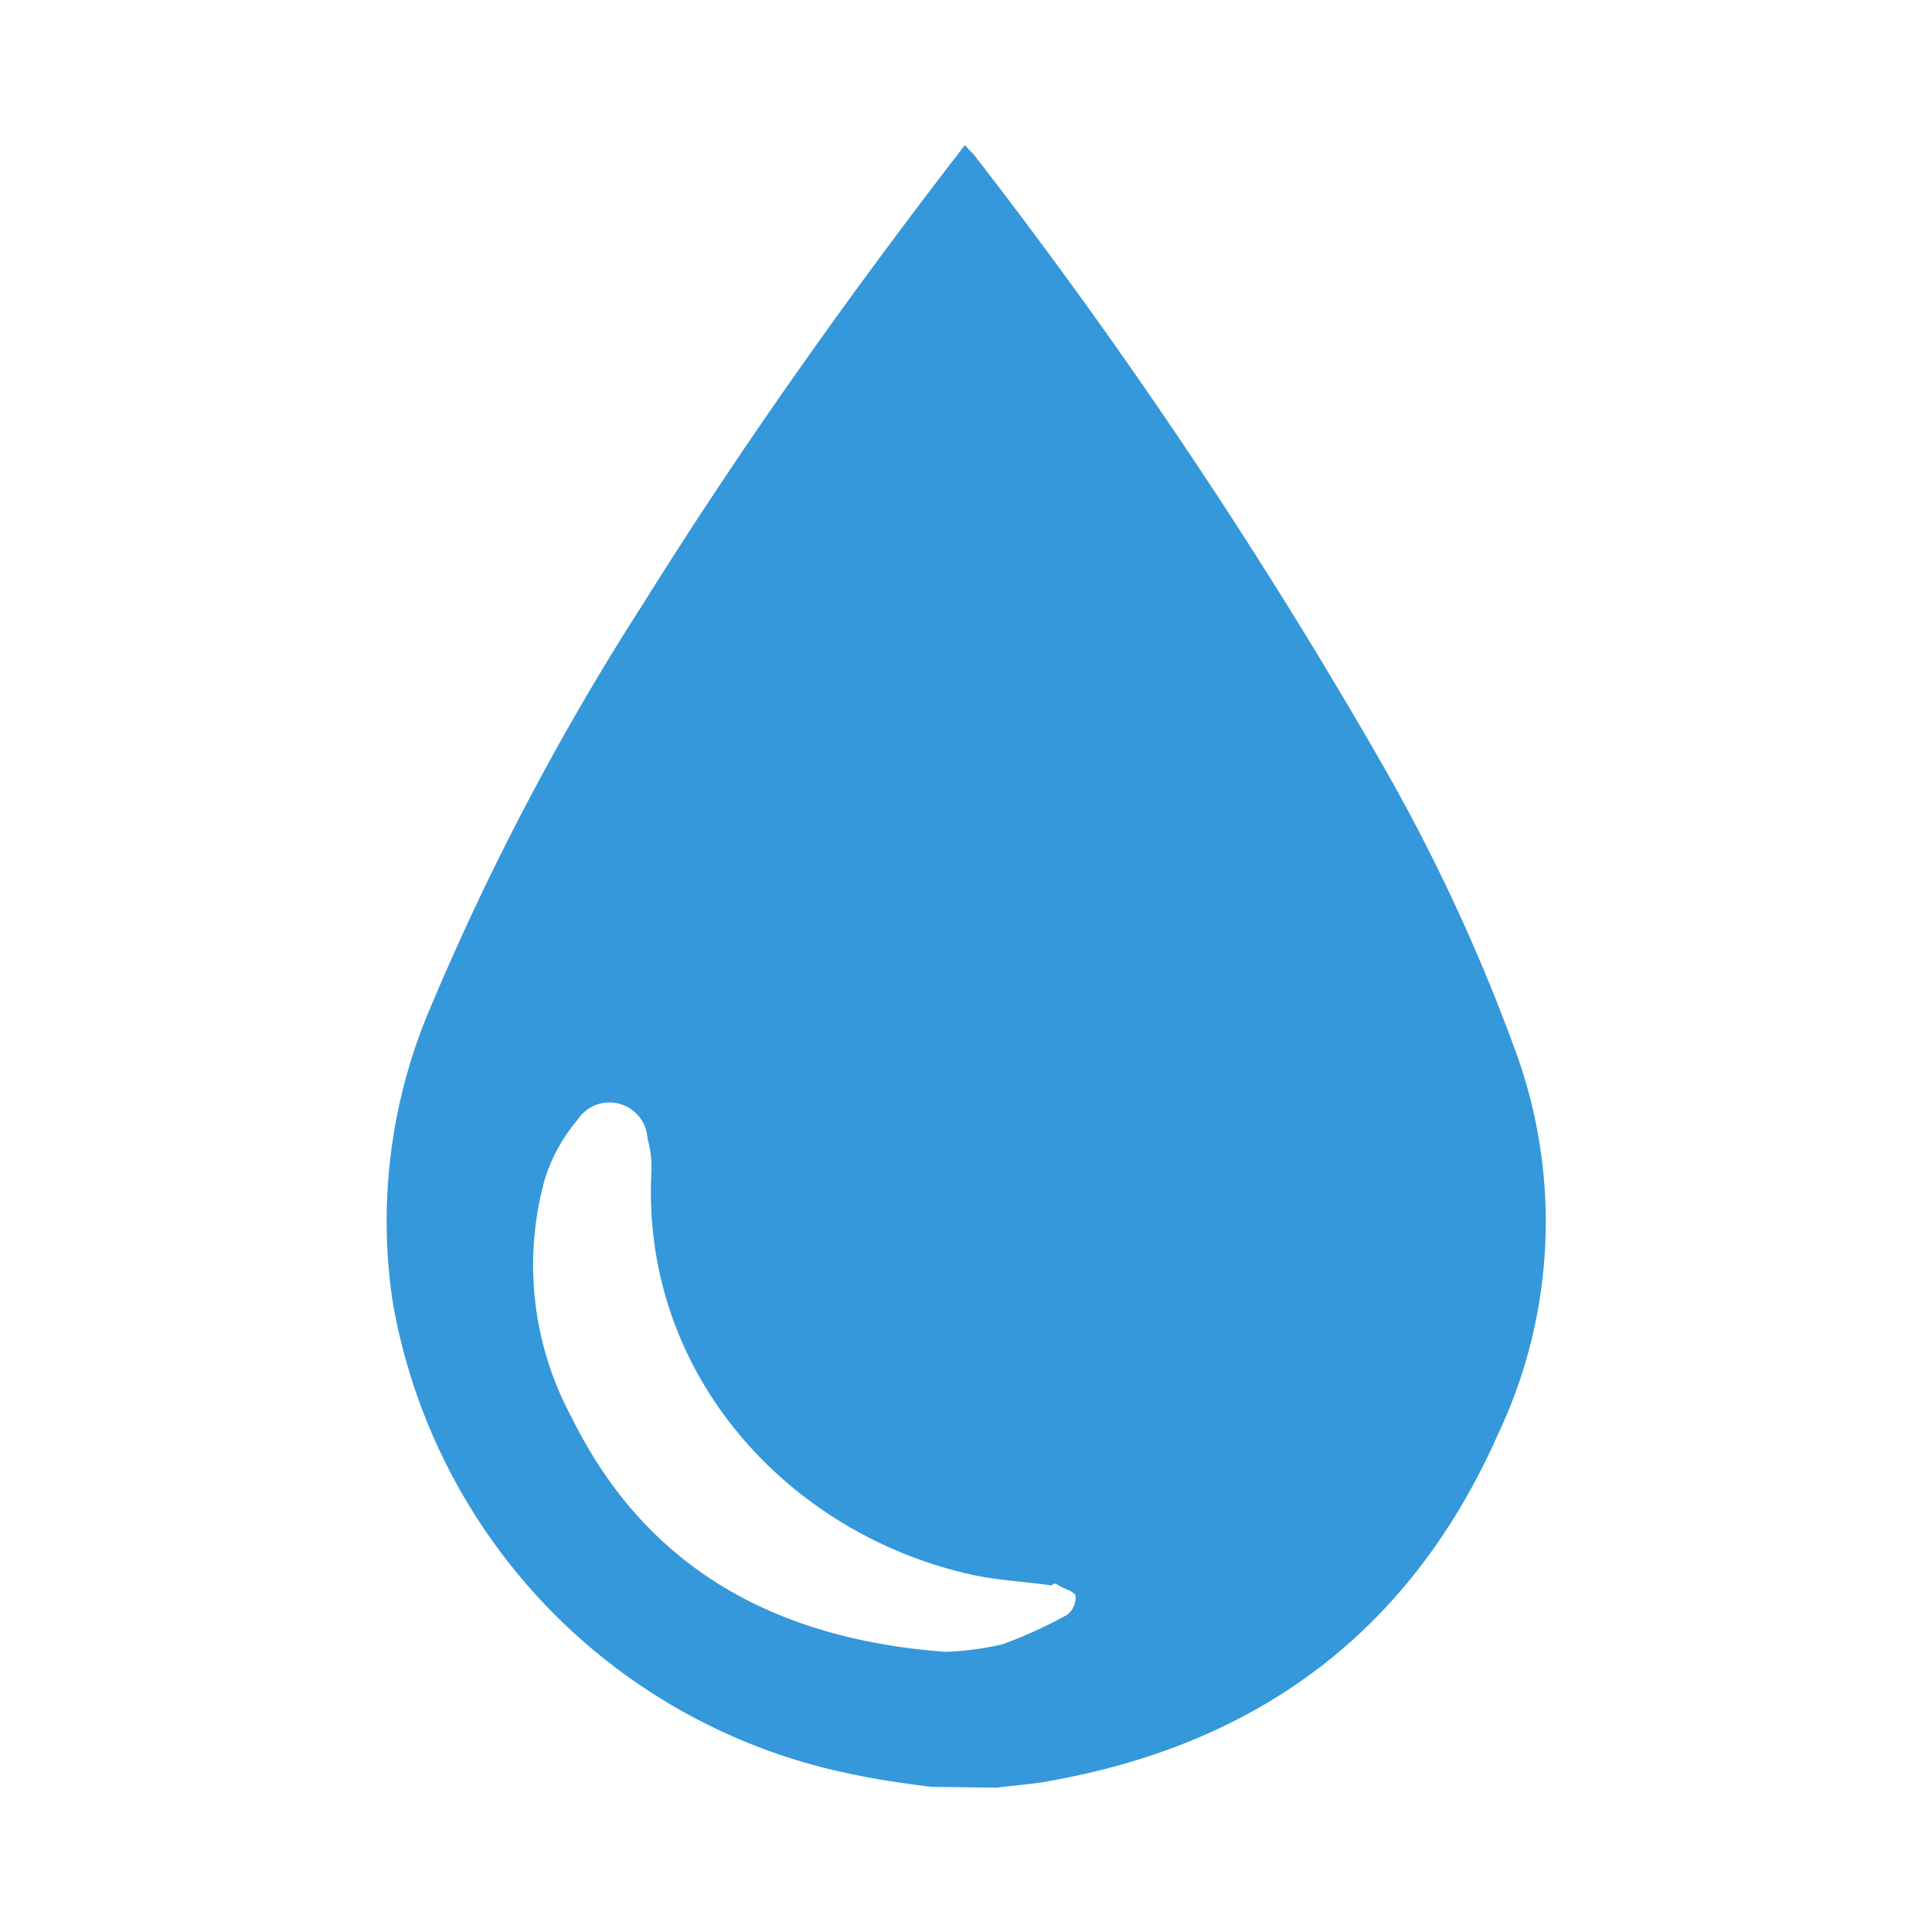 <svg id="ac27d0b7-00b7-4461-8a1d-a6f409fe4a05" data-name="Layer 1" xmlns="http://www.w3.org/2000/svg" viewBox="0 0 70 70"><defs><style>.b0904ecc-fe46-472f-b1c8-3bc2c6d66706{fill:#3498db;fill-rule:evenodd;}</style></defs><title>icon-plumbing</title><path class="b0904ecc-fe46-472f-b1c8-3bc2c6d66706" d="M34.26,59.85a11.19,11.19,0,0,0,2.05-.27,16.5,16.5,0,0,0,2.35-1.07.78.78,0,0,0,.31-.67c0-.17-.4-.26-.62-.4s-.17,0-.27,0c-.93-.13-1.86-.18-2.75-.36-6.67-1.42-12.09-7.2-11.73-14.59a3.76,3.76,0,0,0-.14-1.24,1.38,1.38,0,0,0-2.54-.67,6.13,6.13,0,0,0-1.19,2.18,11.62,11.62,0,0,0,1,8.63C23.46,56.91,28.21,59.4,34.26,59.85Zm-.54,4.89c-1-.13-2-.27-3-.49A21.13,21.13,0,0,1,14.22,47.12,19.7,19.7,0,0,1,15.64,36.4a95.33,95.33,0,0,1,7.68-14.55c3.47-5.56,7.26-10.9,11.26-16.1.13-.13.21-.31.39-.49.13.18.27.27.36.4A192.36,192.36,0,0,1,50,27.55,67,67,0,0,1,54.88,38a18,18,0,0,1-.62,14c-3.11,7-8.53,11.12-16.08,12.5-.67.14-1.38.18-2.06.27Z"/></svg>
